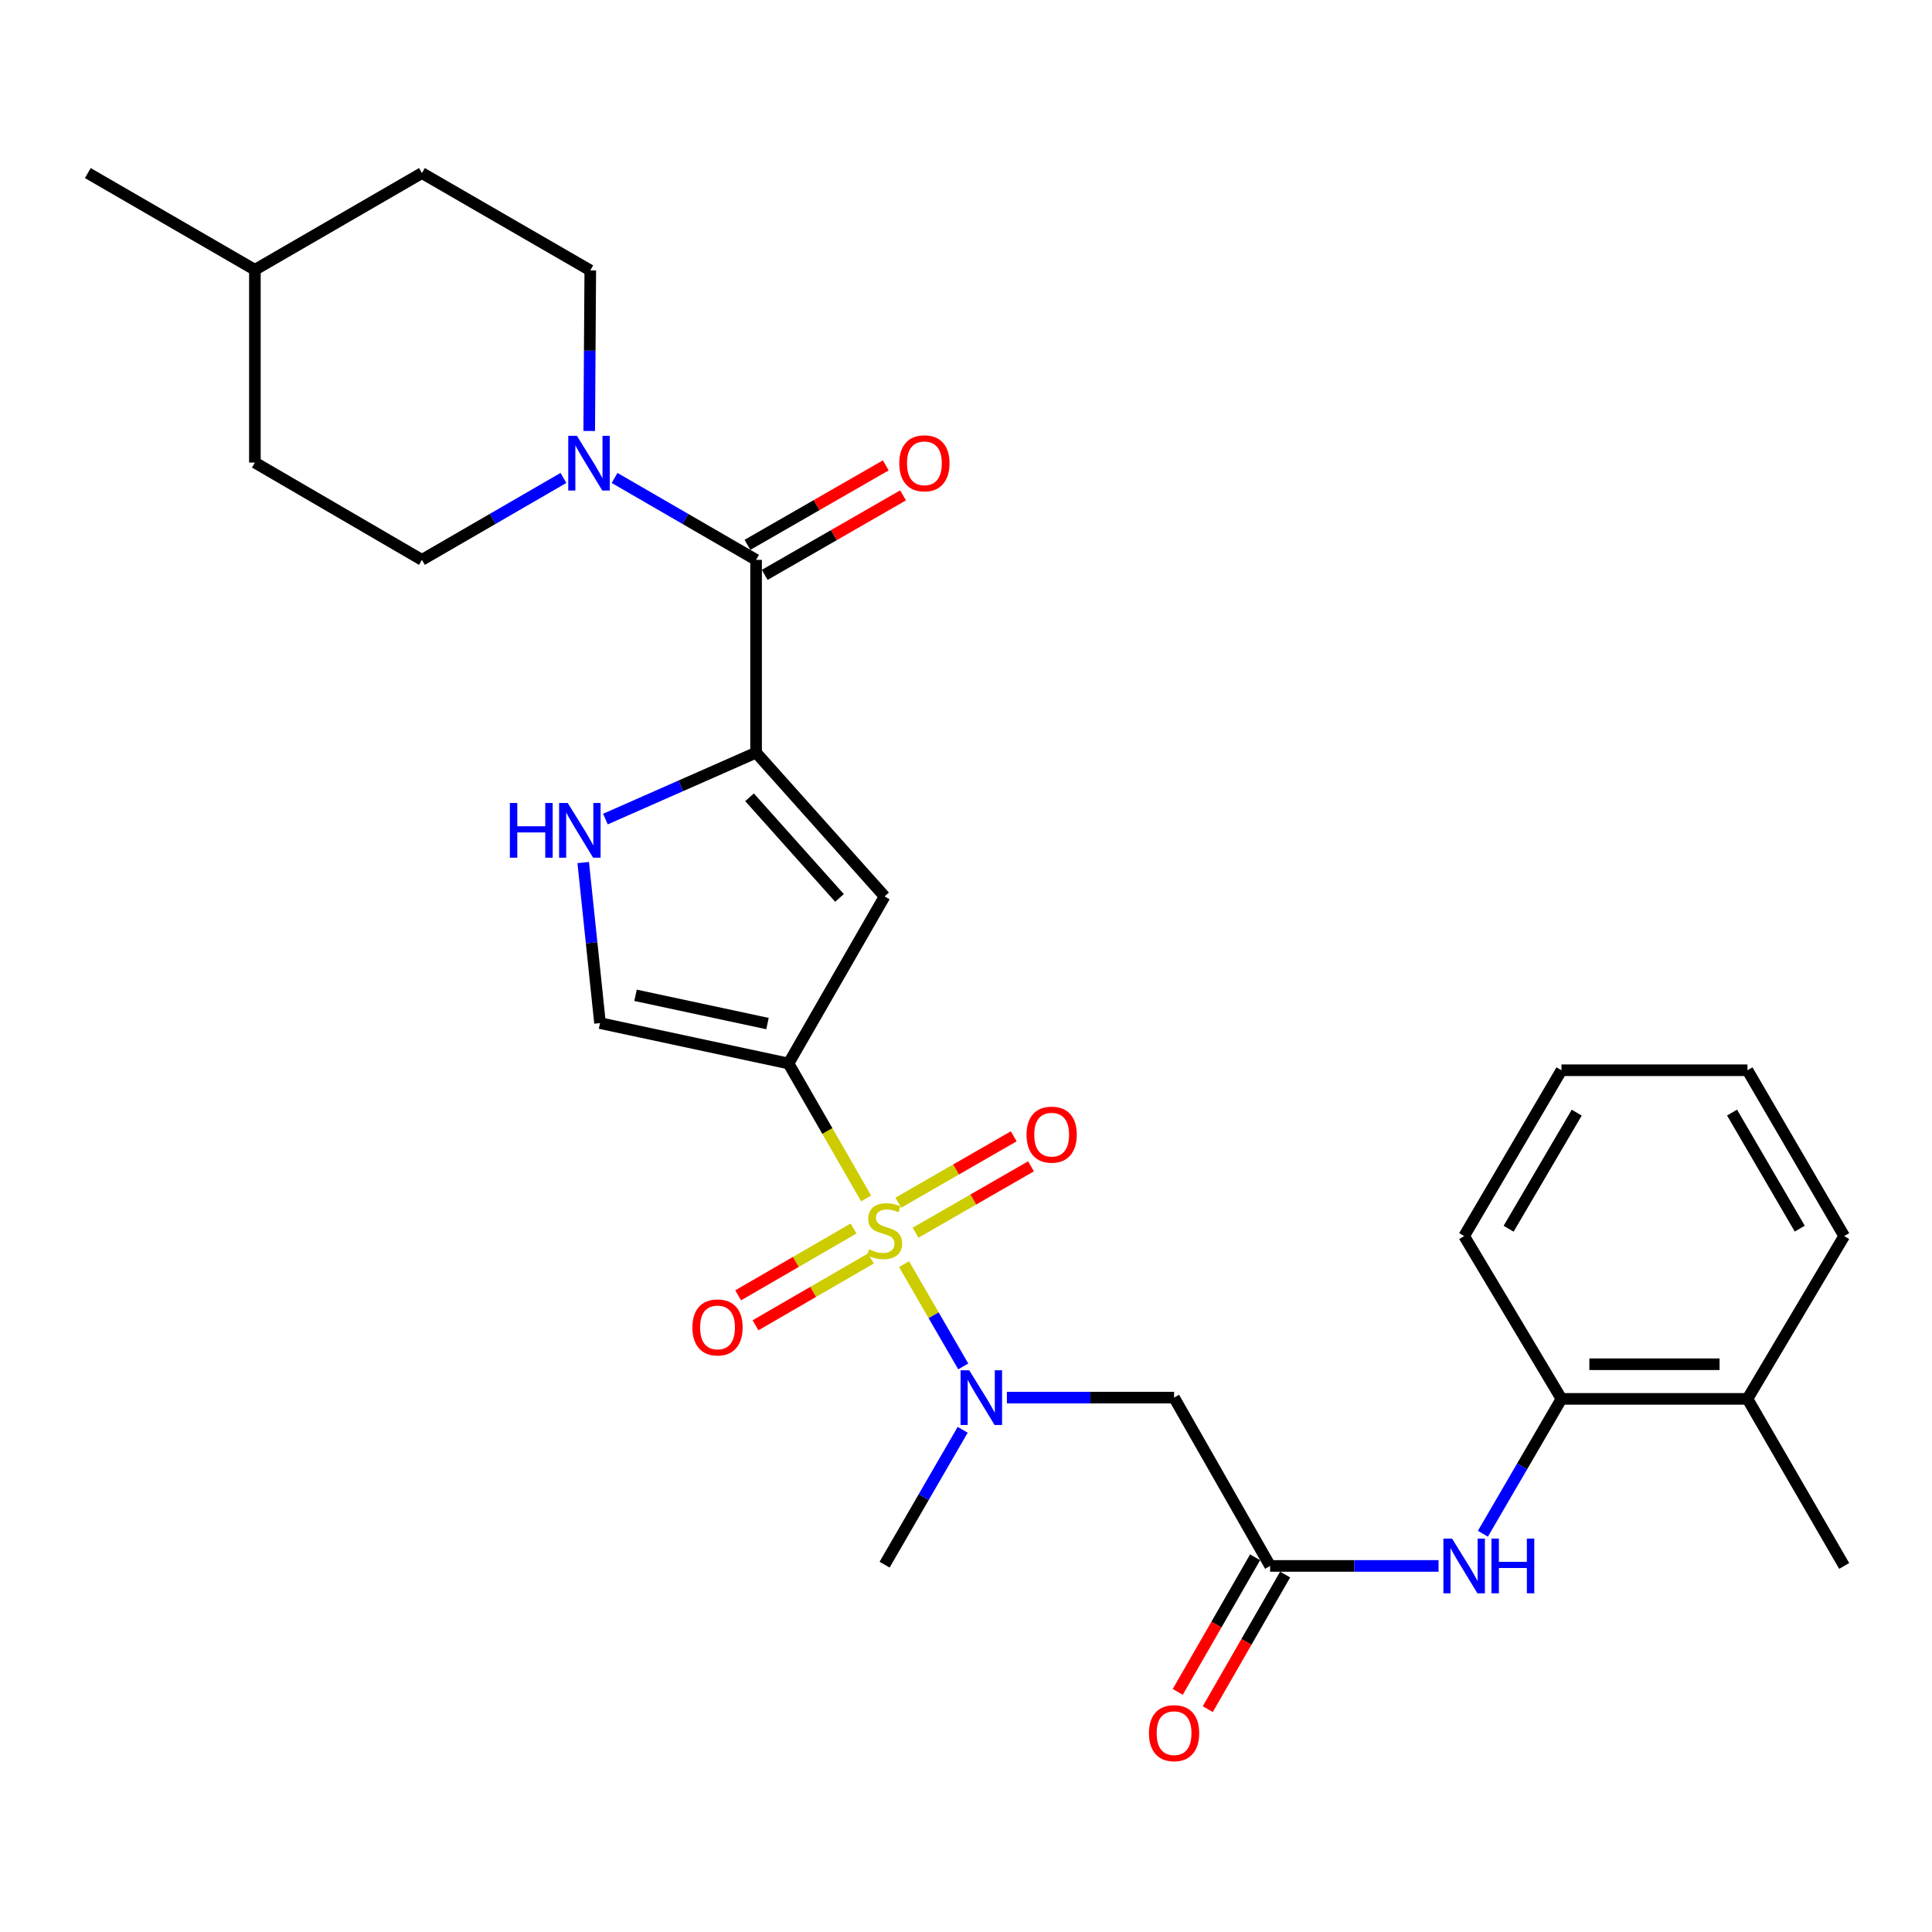 <?xml version='1.0' encoding='iso-8859-1'?>
<svg version='1.1' baseProfile='full'
              xmlns='http://www.w3.org/2000/svg'
                      xmlns:rdkit='http://www.rdkit.org/xml'
                      xmlns:xlink='http://www.w3.org/1999/xlink'
                  xml:space='preserve'
width='1000px' height='1000px' viewBox='0 0 1000 1000'>
<!-- END OF HEADER -->
<rect style='opacity:1.0;fill:#FFFFFF;stroke:none' width='1000' height='1000' x='0' y='0'> </rect>
<path class='bond-0' d='M 448.311,620.315 L 428.223,585.388' style='fill:none;fill-rule:evenodd;stroke:#CCCC00;stroke-width:6px;stroke-linecap:butt;stroke-linejoin:miter;stroke-opacity:1' />
<path class='bond-0' d='M 428.223,585.388 L 408.135,550.461' style='fill:none;fill-rule:evenodd;stroke:#000000;stroke-width:6px;stroke-linecap:butt;stroke-linejoin:miter;stroke-opacity:1' />
<path class='bond-4' d='M 467.926,654.307 L 483.25,680.779' style='fill:none;fill-rule:evenodd;stroke:#CCCC00;stroke-width:6px;stroke-linecap:butt;stroke-linejoin:miter;stroke-opacity:1' />
<path class='bond-4' d='M 483.25,680.779 L 498.574,707.251' style='fill:none;fill-rule:evenodd;stroke:#0000FF;stroke-width:6px;stroke-linecap:butt;stroke-linejoin:miter;stroke-opacity:1' />
<path class='bond-11' d='M 441.798,635.875 L 411.93,653.165' style='fill:none;fill-rule:evenodd;stroke:#CCCC00;stroke-width:6px;stroke-linecap:butt;stroke-linejoin:miter;stroke-opacity:1' />
<path class='bond-11' d='M 411.93,653.165 L 382.062,670.455' style='fill:none;fill-rule:evenodd;stroke:#FF0000;stroke-width:6px;stroke-linecap:butt;stroke-linejoin:miter;stroke-opacity:1' />
<path class='bond-11' d='M 450.779,651.388 L 420.911,668.678' style='fill:none;fill-rule:evenodd;stroke:#CCCC00;stroke-width:6px;stroke-linecap:butt;stroke-linejoin:miter;stroke-opacity:1' />
<path class='bond-11' d='M 420.911,668.678 L 391.043,685.968' style='fill:none;fill-rule:evenodd;stroke:#FF0000;stroke-width:6px;stroke-linecap:butt;stroke-linejoin:miter;stroke-opacity:1' />
<path class='bond-12' d='M 473.908,638.043 L 503.775,620.869' style='fill:none;fill-rule:evenodd;stroke:#CCCC00;stroke-width:6px;stroke-linecap:butt;stroke-linejoin:miter;stroke-opacity:1' />
<path class='bond-12' d='M 503.775,620.869 L 533.642,603.694' style='fill:none;fill-rule:evenodd;stroke:#FF0000;stroke-width:6px;stroke-linecap:butt;stroke-linejoin:miter;stroke-opacity:1' />
<path class='bond-12' d='M 464.972,622.504 L 494.84,605.33' style='fill:none;fill-rule:evenodd;stroke:#CCCC00;stroke-width:6px;stroke-linecap:butt;stroke-linejoin:miter;stroke-opacity:1' />
<path class='bond-12' d='M 494.84,605.33 L 524.707,588.155' style='fill:none;fill-rule:evenodd;stroke:#FF0000;stroke-width:6px;stroke-linecap:butt;stroke-linejoin:miter;stroke-opacity:1' />
<path class='bond-2' d='M 408.135,550.461 L 457.867,463.984' style='fill:none;fill-rule:evenodd;stroke:#000000;stroke-width:6px;stroke-linecap:butt;stroke-linejoin:miter;stroke-opacity:1' />
<path class='bond-7' d='M 408.135,550.461 L 310.564,529.559' style='fill:none;fill-rule:evenodd;stroke:#000000;stroke-width:6px;stroke-linecap:butt;stroke-linejoin:miter;stroke-opacity:1' />
<path class='bond-7' d='M 397.254,529.799 L 328.954,515.167' style='fill:none;fill-rule:evenodd;stroke:#000000;stroke-width:6px;stroke-linecap:butt;stroke-linejoin:miter;stroke-opacity:1' />
<path class='bond-1' d='M 391.345,389.566 L 457.867,463.984' style='fill:none;fill-rule:evenodd;stroke:#000000;stroke-width:6px;stroke-linecap:butt;stroke-linejoin:miter;stroke-opacity:1' />
<path class='bond-1' d='M 387.959,412.674 L 434.524,464.767' style='fill:none;fill-rule:evenodd;stroke:#000000;stroke-width:6px;stroke-linecap:butt;stroke-linejoin:miter;stroke-opacity:1' />
<path class='bond-3' d='M 391.345,389.566 L 391.345,289.784' style='fill:none;fill-rule:evenodd;stroke:#000000;stroke-width:6px;stroke-linecap:butt;stroke-linejoin:miter;stroke-opacity:1' />
<path class='bond-29' d='M 391.345,389.566 L 352.353,406.759' style='fill:none;fill-rule:evenodd;stroke:#000000;stroke-width:6px;stroke-linecap:butt;stroke-linejoin:miter;stroke-opacity:1' />
<path class='bond-29' d='M 352.353,406.759 L 313.36,423.952' style='fill:none;fill-rule:evenodd;stroke:#0000FF;stroke-width:6px;stroke-linecap:butt;stroke-linejoin:miter;stroke-opacity:1' />
<path class='bond-6' d='M 391.345,289.784 L 354.725,268.585' style='fill:none;fill-rule:evenodd;stroke:#000000;stroke-width:6px;stroke-linecap:butt;stroke-linejoin:miter;stroke-opacity:1' />
<path class='bond-6' d='M 354.725,268.585 L 318.106,247.387' style='fill:none;fill-rule:evenodd;stroke:#0000FF;stroke-width:6px;stroke-linecap:butt;stroke-linejoin:miter;stroke-opacity:1' />
<path class='bond-14' d='M 395.81,297.555 L 431.617,276.981' style='fill:none;fill-rule:evenodd;stroke:#000000;stroke-width:6px;stroke-linecap:butt;stroke-linejoin:miter;stroke-opacity:1' />
<path class='bond-14' d='M 431.617,276.981 L 467.423,256.407' style='fill:none;fill-rule:evenodd;stroke:#FF0000;stroke-width:6px;stroke-linecap:butt;stroke-linejoin:miter;stroke-opacity:1' />
<path class='bond-14' d='M 386.88,282.013 L 422.687,261.439' style='fill:none;fill-rule:evenodd;stroke:#000000;stroke-width:6px;stroke-linecap:butt;stroke-linejoin:miter;stroke-opacity:1' />
<path class='bond-14' d='M 422.687,261.439 L 458.493,240.865' style='fill:none;fill-rule:evenodd;stroke:#FF0000;stroke-width:6px;stroke-linecap:butt;stroke-linejoin:miter;stroke-opacity:1' />
<path class='bond-8' d='M 521.161,723.407 L 564.43,723.407' style='fill:none;fill-rule:evenodd;stroke:#0000FF;stroke-width:6px;stroke-linecap:butt;stroke-linejoin:miter;stroke-opacity:1' />
<path class='bond-8' d='M 564.43,723.407 L 607.699,723.407' style='fill:none;fill-rule:evenodd;stroke:#000000;stroke-width:6px;stroke-linecap:butt;stroke-linejoin:miter;stroke-opacity:1' />
<path class='bond-21' d='M 498.282,740.064 L 478.074,774.964' style='fill:none;fill-rule:evenodd;stroke:#0000FF;stroke-width:6px;stroke-linecap:butt;stroke-linejoin:miter;stroke-opacity:1' />
<path class='bond-21' d='M 478.074,774.964 L 457.867,809.864' style='fill:none;fill-rule:evenodd;stroke:#000000;stroke-width:6px;stroke-linecap:butt;stroke-linejoin:miter;stroke-opacity:1' />
<path class='bond-5' d='M 301.871,446.455 L 306.217,488.007' style='fill:none;fill-rule:evenodd;stroke:#0000FF;stroke-width:6px;stroke-linecap:butt;stroke-linejoin:miter;stroke-opacity:1' />
<path class='bond-5' d='M 306.217,488.007 L 310.564,529.559' style='fill:none;fill-rule:evenodd;stroke:#000000;stroke-width:6px;stroke-linecap:butt;stroke-linejoin:miter;stroke-opacity:1' />
<path class='bond-15' d='M 304.977,223.069 L 305.251,181.51' style='fill:none;fill-rule:evenodd;stroke:#0000FF;stroke-width:6px;stroke-linecap:butt;stroke-linejoin:miter;stroke-opacity:1' />
<path class='bond-15' d='M 305.251,181.51 L 305.525,139.951' style='fill:none;fill-rule:evenodd;stroke:#000000;stroke-width:6px;stroke-linecap:butt;stroke-linejoin:miter;stroke-opacity:1' />
<path class='bond-16' d='M 291.63,247.387 L 255.01,268.585' style='fill:none;fill-rule:evenodd;stroke:#0000FF;stroke-width:6px;stroke-linecap:butt;stroke-linejoin:miter;stroke-opacity:1' />
<path class='bond-16' d='M 255.01,268.585 L 218.39,289.784' style='fill:none;fill-rule:evenodd;stroke:#000000;stroke-width:6px;stroke-linecap:butt;stroke-linejoin:miter;stroke-opacity:1' />
<path class='bond-9' d='M 607.699,723.407 L 657.41,810.522' style='fill:none;fill-rule:evenodd;stroke:#000000;stroke-width:6px;stroke-linecap:butt;stroke-linejoin:miter;stroke-opacity:1' />
<path class='bond-10' d='M 657.41,810.522 L 701,810.522' style='fill:none;fill-rule:evenodd;stroke:#000000;stroke-width:6px;stroke-linecap:butt;stroke-linejoin:miter;stroke-opacity:1' />
<path class='bond-10' d='M 701,810.522 L 744.589,810.522' style='fill:none;fill-rule:evenodd;stroke:#0000FF;stroke-width:6px;stroke-linecap:butt;stroke-linejoin:miter;stroke-opacity:1' />
<path class='bond-17' d='M 649.64,806.055 L 629.617,840.887' style='fill:none;fill-rule:evenodd;stroke:#000000;stroke-width:6px;stroke-linecap:butt;stroke-linejoin:miter;stroke-opacity:1' />
<path class='bond-17' d='M 629.617,840.887 L 609.594,875.719' style='fill:none;fill-rule:evenodd;stroke:#FF0000;stroke-width:6px;stroke-linecap:butt;stroke-linejoin:miter;stroke-opacity:1' />
<path class='bond-17' d='M 665.181,814.988 L 645.157,849.82' style='fill:none;fill-rule:evenodd;stroke:#000000;stroke-width:6px;stroke-linecap:butt;stroke-linejoin:miter;stroke-opacity:1' />
<path class='bond-17' d='M 645.157,849.82 L 625.134,884.652' style='fill:none;fill-rule:evenodd;stroke:#FF0000;stroke-width:6px;stroke-linecap:butt;stroke-linejoin:miter;stroke-opacity:1' />
<path class='bond-13' d='M 767.545,793.86 L 787.877,758.957' style='fill:none;fill-rule:evenodd;stroke:#0000FF;stroke-width:6px;stroke-linecap:butt;stroke-linejoin:miter;stroke-opacity:1' />
<path class='bond-13' d='M 787.877,758.957 L 808.209,724.054' style='fill:none;fill-rule:evenodd;stroke:#000000;stroke-width:6px;stroke-linecap:butt;stroke-linejoin:miter;stroke-opacity:1' />
<path class='bond-18' d='M 808.209,724.054 L 904.485,724.054' style='fill:none;fill-rule:evenodd;stroke:#000000;stroke-width:6px;stroke-linecap:butt;stroke-linejoin:miter;stroke-opacity:1' />
<path class='bond-18' d='M 822.65,706.129 L 890.044,706.129' style='fill:none;fill-rule:evenodd;stroke:#000000;stroke-width:6px;stroke-linecap:butt;stroke-linejoin:miter;stroke-opacity:1' />
<path class='bond-23' d='M 808.209,724.054 L 757.84,639.787' style='fill:none;fill-rule:evenodd;stroke:#000000;stroke-width:6px;stroke-linecap:butt;stroke-linejoin:miter;stroke-opacity:1' />
<path class='bond-19' d='M 305.525,139.951 L 218.39,89.582' style='fill:none;fill-rule:evenodd;stroke:#000000;stroke-width:6px;stroke-linecap:butt;stroke-linejoin:miter;stroke-opacity:1' />
<path class='bond-20' d='M 218.39,289.784 L 131.932,239.425' style='fill:none;fill-rule:evenodd;stroke:#000000;stroke-width:6px;stroke-linecap:butt;stroke-linejoin:miter;stroke-opacity:1' />
<path class='bond-24' d='M 904.485,724.054 L 954.545,810.522' style='fill:none;fill-rule:evenodd;stroke:#000000;stroke-width:6px;stroke-linecap:butt;stroke-linejoin:miter;stroke-opacity:1' />
<path class='bond-25' d='M 904.485,724.054 L 954.545,639.787' style='fill:none;fill-rule:evenodd;stroke:#000000;stroke-width:6px;stroke-linecap:butt;stroke-linejoin:miter;stroke-opacity:1' />
<path class='bond-31' d='M 218.39,89.582 L 131.932,139.643' style='fill:none;fill-rule:evenodd;stroke:#000000;stroke-width:6px;stroke-linecap:butt;stroke-linejoin:miter;stroke-opacity:1' />
<path class='bond-22' d='M 131.932,239.425 L 131.932,139.643' style='fill:none;fill-rule:evenodd;stroke:#000000;stroke-width:6px;stroke-linecap:butt;stroke-linejoin:miter;stroke-opacity:1' />
<path class='bond-26' d='M 131.932,139.643 L 45.455,89.582' style='fill:none;fill-rule:evenodd;stroke:#000000;stroke-width:6px;stroke-linecap:butt;stroke-linejoin:miter;stroke-opacity:1' />
<path class='bond-27' d='M 757.84,639.787 L 808.209,553.957' style='fill:none;fill-rule:evenodd;stroke:#000000;stroke-width:6px;stroke-linecap:butt;stroke-linejoin:miter;stroke-opacity:1' />
<path class='bond-27' d='M 780.854,635.985 L 816.113,575.904' style='fill:none;fill-rule:evenodd;stroke:#000000;stroke-width:6px;stroke-linecap:butt;stroke-linejoin:miter;stroke-opacity:1' />
<path class='bond-30' d='M 954.545,639.787 L 904.485,553.957' style='fill:none;fill-rule:evenodd;stroke:#000000;stroke-width:6px;stroke-linecap:butt;stroke-linejoin:miter;stroke-opacity:1' />
<path class='bond-30' d='M 931.553,635.943 L 896.511,575.862' style='fill:none;fill-rule:evenodd;stroke:#000000;stroke-width:6px;stroke-linecap:butt;stroke-linejoin:miter;stroke-opacity:1' />
<path class='bond-28' d='M 808.209,553.957 L 904.485,553.957' style='fill:none;fill-rule:evenodd;stroke:#000000;stroke-width:6px;stroke-linecap:butt;stroke-linejoin:miter;stroke-opacity:1' />
<path  class='atom-0' d='M 449.867 646.649
Q 450.187 646.769, 451.507 647.329
Q 452.827 647.889, 454.267 648.249
Q 455.747 648.569, 457.187 648.569
Q 459.867 648.569, 461.427 647.289
Q 462.987 645.969, 462.987 643.689
Q 462.987 642.129, 462.187 641.169
Q 461.427 640.209, 460.227 639.689
Q 459.027 639.169, 457.027 638.569
Q 454.507 637.809, 452.987 637.089
Q 451.507 636.369, 450.427 634.849
Q 449.387 633.329, 449.387 630.769
Q 449.387 627.209, 451.787 625.009
Q 454.227 622.809, 459.027 622.809
Q 462.307 622.809, 466.027 624.369
L 465.107 627.449
Q 461.707 626.049, 459.147 626.049
Q 456.387 626.049, 454.867 627.209
Q 453.347 628.329, 453.387 630.289
Q 453.387 631.809, 454.147 632.729
Q 454.947 633.649, 456.067 634.169
Q 457.227 634.689, 459.147 635.289
Q 461.707 636.089, 463.227 636.889
Q 464.747 637.689, 465.827 639.329
Q 466.947 640.929, 466.947 643.689
Q 466.947 647.609, 464.307 649.729
Q 461.707 651.809, 457.347 651.809
Q 454.827 651.809, 452.907 651.249
Q 451.027 650.729, 448.787 649.809
L 449.867 646.649
' fill='#CCCC00'/>
<path  class='atom-5' d='M 501.667 709.247
L 510.947 724.247
Q 511.867 725.727, 513.347 728.407
Q 514.827 731.087, 514.907 731.247
L 514.907 709.247
L 518.667 709.247
L 518.667 737.567
L 514.787 737.567
L 504.827 721.167
Q 503.667 719.247, 502.427 717.047
Q 501.227 714.847, 500.867 714.167
L 500.867 737.567
L 497.187 737.567
L 497.187 709.247
L 501.667 709.247
' fill='#0000FF'/>
<path  class='atom-6' d='M 263.907 415.627
L 267.747 415.627
L 267.747 427.667
L 282.227 427.667
L 282.227 415.627
L 286.067 415.627
L 286.067 443.947
L 282.227 443.947
L 282.227 430.867
L 267.747 430.867
L 267.747 443.947
L 263.907 443.947
L 263.907 415.627
' fill='#0000FF'/>
<path  class='atom-6' d='M 293.867 415.627
L 303.147 430.627
Q 304.067 432.107, 305.547 434.787
Q 307.027 437.467, 307.107 437.627
L 307.107 415.627
L 310.867 415.627
L 310.867 443.947
L 306.987 443.947
L 297.027 427.547
Q 295.867 425.627, 294.627 423.427
Q 293.427 421.227, 293.067 420.547
L 293.067 443.947
L 289.387 443.947
L 289.387 415.627
L 293.867 415.627
' fill='#0000FF'/>
<path  class='atom-7' d='M 298.608 225.563
L 307.888 240.563
Q 308.808 242.043, 310.288 244.723
Q 311.768 247.403, 311.848 247.563
L 311.848 225.563
L 315.608 225.563
L 315.608 253.883
L 311.728 253.883
L 301.768 237.483
Q 300.608 235.563, 299.368 233.363
Q 298.168 231.163, 297.808 230.483
L 297.808 253.883
L 294.128 253.883
L 294.128 225.563
L 298.608 225.563
' fill='#0000FF'/>
<path  class='atom-11' d='M 751.58 796.362
L 760.86 811.362
Q 761.78 812.842, 763.26 815.522
Q 764.74 818.202, 764.82 818.362
L 764.82 796.362
L 768.58 796.362
L 768.58 824.682
L 764.7 824.682
L 754.74 808.282
Q 753.58 806.362, 752.34 804.162
Q 751.14 801.962, 750.78 801.282
L 750.78 824.682
L 747.1 824.682
L 747.1 796.362
L 751.58 796.362
' fill='#0000FF'/>
<path  class='atom-11' d='M 771.98 796.362
L 775.82 796.362
L 775.82 808.402
L 790.3 808.402
L 790.3 796.362
L 794.14 796.362
L 794.14 824.682
L 790.3 824.682
L 790.3 811.602
L 775.82 811.602
L 775.82 824.682
L 771.98 824.682
L 771.98 796.362
' fill='#0000FF'/>
<path  class='atom-12' d='M 358.389 687.069
Q 358.389 680.269, 361.749 676.469
Q 365.109 672.669, 371.389 672.669
Q 377.669 672.669, 381.029 676.469
Q 384.389 680.269, 384.389 687.069
Q 384.389 693.949, 380.989 697.869
Q 377.589 701.749, 371.389 701.749
Q 365.149 701.749, 361.749 697.869
Q 358.389 693.989, 358.389 687.069
M 371.389 698.549
Q 375.709 698.549, 378.029 695.669
Q 380.389 692.749, 380.389 687.069
Q 380.389 681.509, 378.029 678.709
Q 375.709 675.869, 371.389 675.869
Q 367.069 675.869, 364.709 678.669
Q 362.389 681.469, 362.389 687.069
Q 362.389 692.789, 364.709 695.669
Q 367.069 698.549, 371.389 698.549
' fill='#FF0000'/>
<path  class='atom-13' d='M 531.334 587.287
Q 531.334 580.487, 534.694 576.687
Q 538.054 572.887, 544.334 572.887
Q 550.614 572.887, 553.974 576.687
Q 557.334 580.487, 557.334 587.287
Q 557.334 594.167, 553.934 598.087
Q 550.534 601.967, 544.334 601.967
Q 538.094 601.967, 534.694 598.087
Q 531.334 594.207, 531.334 587.287
M 544.334 598.767
Q 548.654 598.767, 550.974 595.887
Q 553.334 592.967, 553.334 587.287
Q 553.334 581.727, 550.974 578.927
Q 548.654 576.087, 544.334 576.087
Q 540.014 576.087, 537.654 578.887
Q 535.334 581.687, 535.334 587.287
Q 535.334 593.007, 537.654 595.887
Q 540.014 598.767, 544.334 598.767
' fill='#FF0000'/>
<path  class='atom-15' d='M 465.47 239.803
Q 465.47 233.003, 468.83 229.203
Q 472.19 225.403, 478.47 225.403
Q 484.75 225.403, 488.11 229.203
Q 491.47 233.003, 491.47 239.803
Q 491.47 246.683, 488.07 250.603
Q 484.67 254.483, 478.47 254.483
Q 472.23 254.483, 468.83 250.603
Q 465.47 246.723, 465.47 239.803
M 478.47 251.283
Q 482.79 251.283, 485.11 248.403
Q 487.47 245.483, 487.47 239.803
Q 487.47 234.243, 485.11 231.443
Q 482.79 228.603, 478.47 228.603
Q 474.15 228.603, 471.79 231.403
Q 469.47 234.203, 469.47 239.803
Q 469.47 245.523, 471.79 248.403
Q 474.15 251.283, 478.47 251.283
' fill='#FF0000'/>
<path  class='atom-18' d='M 594.699 897.079
Q 594.699 890.279, 598.059 886.479
Q 601.419 882.679, 607.699 882.679
Q 613.979 882.679, 617.339 886.479
Q 620.699 890.279, 620.699 897.079
Q 620.699 903.959, 617.299 907.879
Q 613.899 911.759, 607.699 911.759
Q 601.459 911.759, 598.059 907.879
Q 594.699 903.999, 594.699 897.079
M 607.699 908.559
Q 612.019 908.559, 614.339 905.679
Q 616.699 902.759, 616.699 897.079
Q 616.699 891.519, 614.339 888.719
Q 612.019 885.879, 607.699 885.879
Q 603.379 885.879, 601.019 888.679
Q 598.699 891.479, 598.699 897.079
Q 598.699 902.799, 601.019 905.679
Q 603.379 908.559, 607.699 908.559
' fill='#FF0000'/>
</svg>
